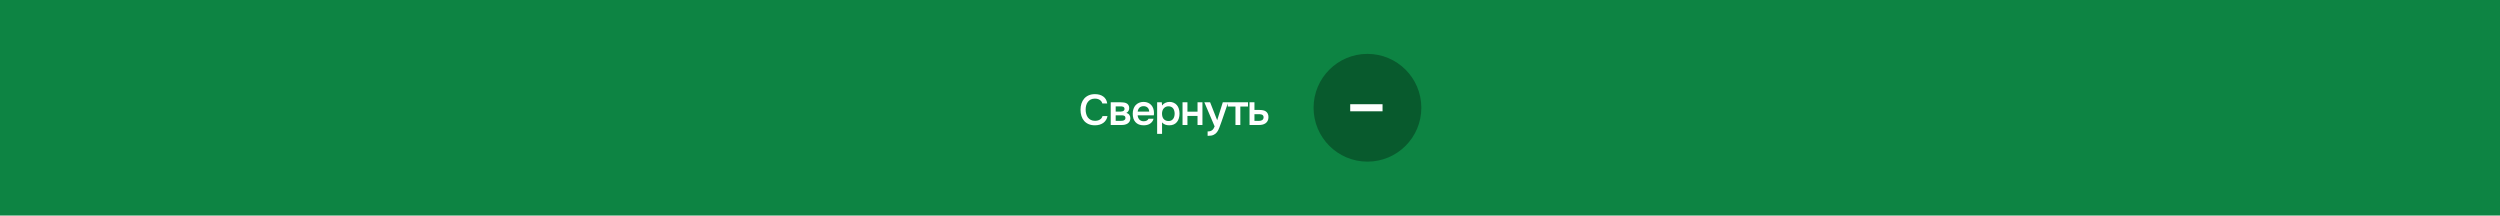 <?xml version="1.0" encoding="UTF-8"?> <svg xmlns="http://www.w3.org/2000/svg" width="1160" height="100" viewBox="0 0 1160 100" fill="none"> <rect y="-0" width="1160" height="100" fill="#0D8443"></rect> <circle cx="634.5" cy="49.999" r="25" fill="#085A2D"></circle> <path d="M626.5 48.358H641.5V51.644H626.5V48.358Z" fill="white"></path> <path d="M508.02 45.761C507.273 45.761 506.627 45.901 506.08 46.181C505.547 46.461 505.107 46.834 504.76 47.3C504.413 47.767 504.153 48.314 503.98 48.941C503.82 49.554 503.74 50.2 503.74 50.88C503.74 51.574 503.827 52.234 504 52.861C504.173 53.487 504.433 54.041 504.78 54.52C505.14 54.987 505.593 55.361 506.14 55.641C506.687 55.92 507.333 56.06 508.08 56.06C509 56.06 509.767 55.861 510.38 55.461C511.007 55.06 511.4 54.52 511.56 53.84H513.88C513.773 54.52 513.547 55.127 513.2 55.66C512.867 56.194 512.447 56.647 511.94 57.02C511.433 57.38 510.847 57.66 510.18 57.861C509.513 58.047 508.8 58.141 508.04 58.141C506.933 58.141 505.96 57.961 505.12 57.6C504.293 57.24 503.6 56.74 503.04 56.1C502.48 55.461 502.06 54.7 501.78 53.821C501.5 52.941 501.36 51.974 501.36 50.92C501.36 49.894 501.5 48.941 501.78 48.06C502.073 47.167 502.5 46.401 503.06 45.761C503.62 45.107 504.313 44.6 505.14 44.24C505.98 43.867 506.953 43.681 508.06 43.681C509.62 43.681 510.907 44.047 511.92 44.781C512.933 45.514 513.547 46.594 513.76 48.02H511.48C511.307 47.327 510.92 46.781 510.32 46.38C509.72 45.967 508.953 45.761 508.02 45.761ZM515.378 47.461H519.878C520.345 47.461 520.818 47.487 521.298 47.541C521.778 47.581 522.212 47.694 522.598 47.88C522.998 48.067 523.318 48.34 523.558 48.7C523.812 49.047 523.945 49.52 523.958 50.12C523.958 50.587 523.852 51.02 523.638 51.42C523.425 51.821 523.085 52.147 522.618 52.401C523.258 52.574 523.725 52.88 524.018 53.321C524.325 53.747 524.478 54.261 524.478 54.861C524.478 55.42 524.365 55.907 524.138 56.321C523.912 56.721 523.612 57.047 523.238 57.3C522.865 57.541 522.432 57.721 521.938 57.84C521.445 57.947 520.925 58.001 520.378 58.001H515.378V47.461ZM517.678 49.361V51.781H519.058C519.365 51.781 519.678 51.781 519.998 51.781C520.332 51.767 520.625 51.721 520.878 51.641C521.145 51.56 521.358 51.434 521.518 51.261C521.692 51.087 521.778 50.84 521.778 50.52C521.778 50.24 521.712 50.027 521.578 49.88C521.458 49.721 521.305 49.6 521.118 49.52C520.932 49.441 520.718 49.394 520.478 49.38C520.252 49.367 520.038 49.361 519.838 49.361H517.678ZM519.998 56.081C520.265 56.081 520.525 56.067 520.778 56.041C521.045 56.014 521.278 55.954 521.478 55.861C521.692 55.754 521.865 55.62 521.998 55.461C522.132 55.287 522.198 55.06 522.198 54.781C522.198 54.274 522.038 53.934 521.718 53.761C521.412 53.587 521.032 53.501 520.578 53.501H517.678V56.081H519.998ZM527.869 53.501C527.896 53.887 527.976 54.247 528.109 54.581C528.243 54.914 528.423 55.207 528.649 55.461C528.876 55.7 529.156 55.894 529.489 56.041C529.836 56.187 530.236 56.261 530.689 56.261C531.169 56.261 531.609 56.174 532.009 56.001C532.423 55.827 532.723 55.527 532.909 55.1H535.249C535.116 55.634 534.896 56.094 534.589 56.48C534.296 56.867 533.943 57.187 533.529 57.441C533.129 57.681 532.683 57.861 532.189 57.98C531.709 58.087 531.196 58.141 530.649 58.141C529.809 58.141 529.069 58.014 528.429 57.761C527.803 57.507 527.276 57.141 526.849 56.66C526.423 56.181 526.103 55.614 525.889 54.961C525.689 54.294 525.589 53.547 525.589 52.721C525.589 51.92 525.703 51.194 525.929 50.541C526.156 49.874 526.483 49.3 526.909 48.821C527.349 48.34 527.876 47.967 528.489 47.7C529.103 47.42 529.803 47.281 530.589 47.281C531.416 47.281 532.129 47.42 532.729 47.7C533.329 47.967 533.829 48.334 534.229 48.8C534.643 49.267 534.949 49.814 535.149 50.441C535.349 51.067 535.449 51.747 535.449 52.48C535.449 52.827 535.429 53.167 535.389 53.501H527.869ZM533.229 51.781C533.189 50.954 532.929 50.327 532.449 49.901C531.983 49.474 531.369 49.261 530.609 49.261C530.183 49.261 529.809 49.327 529.489 49.461C529.169 49.594 528.896 49.774 528.669 50.001C528.456 50.227 528.283 50.494 528.149 50.8C528.016 51.107 527.929 51.434 527.889 51.781H533.229ZM539.193 62.1H536.913V47.461H539.073L539.193 48.961C539.579 48.414 540.079 48.001 540.693 47.721C541.319 47.427 541.973 47.281 542.653 47.281C543.373 47.281 544.019 47.414 544.593 47.681C545.166 47.934 545.653 48.294 546.053 48.761C546.466 49.227 546.773 49.794 546.973 50.461C547.186 51.114 547.293 51.861 547.293 52.7C547.293 53.487 547.193 54.214 546.993 54.88C546.793 55.547 546.493 56.127 546.093 56.62C545.706 57.1 545.219 57.474 544.633 57.74C544.059 58.007 543.359 58.141 542.533 58.141C541.893 58.141 541.279 58.041 540.693 57.84C540.119 57.627 539.619 57.281 539.193 56.8V62.1ZM542.173 56.16C542.666 56.16 543.093 56.074 543.453 55.901C543.813 55.714 544.106 55.467 544.333 55.16C544.573 54.854 544.746 54.494 544.853 54.081C544.973 53.667 545.033 53.221 545.033 52.74C545.033 52.261 544.973 51.814 544.853 51.401C544.746 50.974 544.573 50.607 544.333 50.3C544.106 49.994 543.806 49.754 543.433 49.581C543.073 49.407 542.639 49.321 542.133 49.321C541.679 49.321 541.259 49.414 540.873 49.6C540.499 49.787 540.186 50.034 539.933 50.34C539.679 50.647 539.486 51.014 539.353 51.441C539.233 51.854 539.173 52.281 539.173 52.721C539.173 53.2 539.233 53.654 539.353 54.081C539.473 54.494 539.653 54.854 539.893 55.16C540.146 55.454 540.459 55.694 540.833 55.88C541.206 56.067 541.653 56.16 542.173 56.16ZM548.695 58.001V47.461H550.975V51.8H555.655V47.461H557.935V58.001H555.655V53.781H550.975V58.001H548.695ZM567.374 47.461H569.874L566.834 56.321C566.448 57.414 566.094 58.38 565.774 59.221C565.468 60.06 565.101 60.761 564.674 61.321C564.248 61.88 563.721 62.3 563.094 62.581C562.481 62.874 561.674 63.02 560.674 63.02H560.334V60.98C560.388 60.98 560.441 60.98 560.494 60.98C560.894 60.98 561.248 60.934 561.554 60.84C561.874 60.747 562.161 60.607 562.414 60.42C562.668 60.234 562.888 59.987 563.074 59.681C563.261 59.387 563.434 59.047 563.594 58.66L558.814 47.461H561.494L564.774 55.8L567.374 47.461ZM579.075 47.461V49.441H575.515V58.001H573.255V49.441H569.695V47.461H579.075ZM579.786 47.461H582.066V51.02H584.426C585.039 51.02 585.593 51.074 586.086 51.181C586.593 51.274 587.026 51.454 587.386 51.721C587.759 51.987 588.046 52.334 588.246 52.761C588.459 53.187 588.566 53.714 588.566 54.34C588.566 55.047 588.433 55.641 588.166 56.12C587.913 56.587 587.573 56.961 587.146 57.24C586.733 57.52 586.259 57.721 585.726 57.84C585.193 57.947 584.653 58.001 584.106 58.001H579.786V47.461ZM583.846 56.1C584.153 56.1 584.453 56.081 584.746 56.041C585.053 55.987 585.313 55.907 585.526 55.8C585.753 55.681 585.933 55.514 586.066 55.3C586.213 55.087 586.293 54.807 586.306 54.461C586.306 54.087 586.226 53.8 586.066 53.6C585.906 53.401 585.706 53.254 585.466 53.16C585.226 53.067 584.959 53.014 584.666 53.001C584.386 52.987 584.126 52.98 583.886 52.98H582.066V56.081L583.846 56.1Z" fill="white"></path> </svg> 